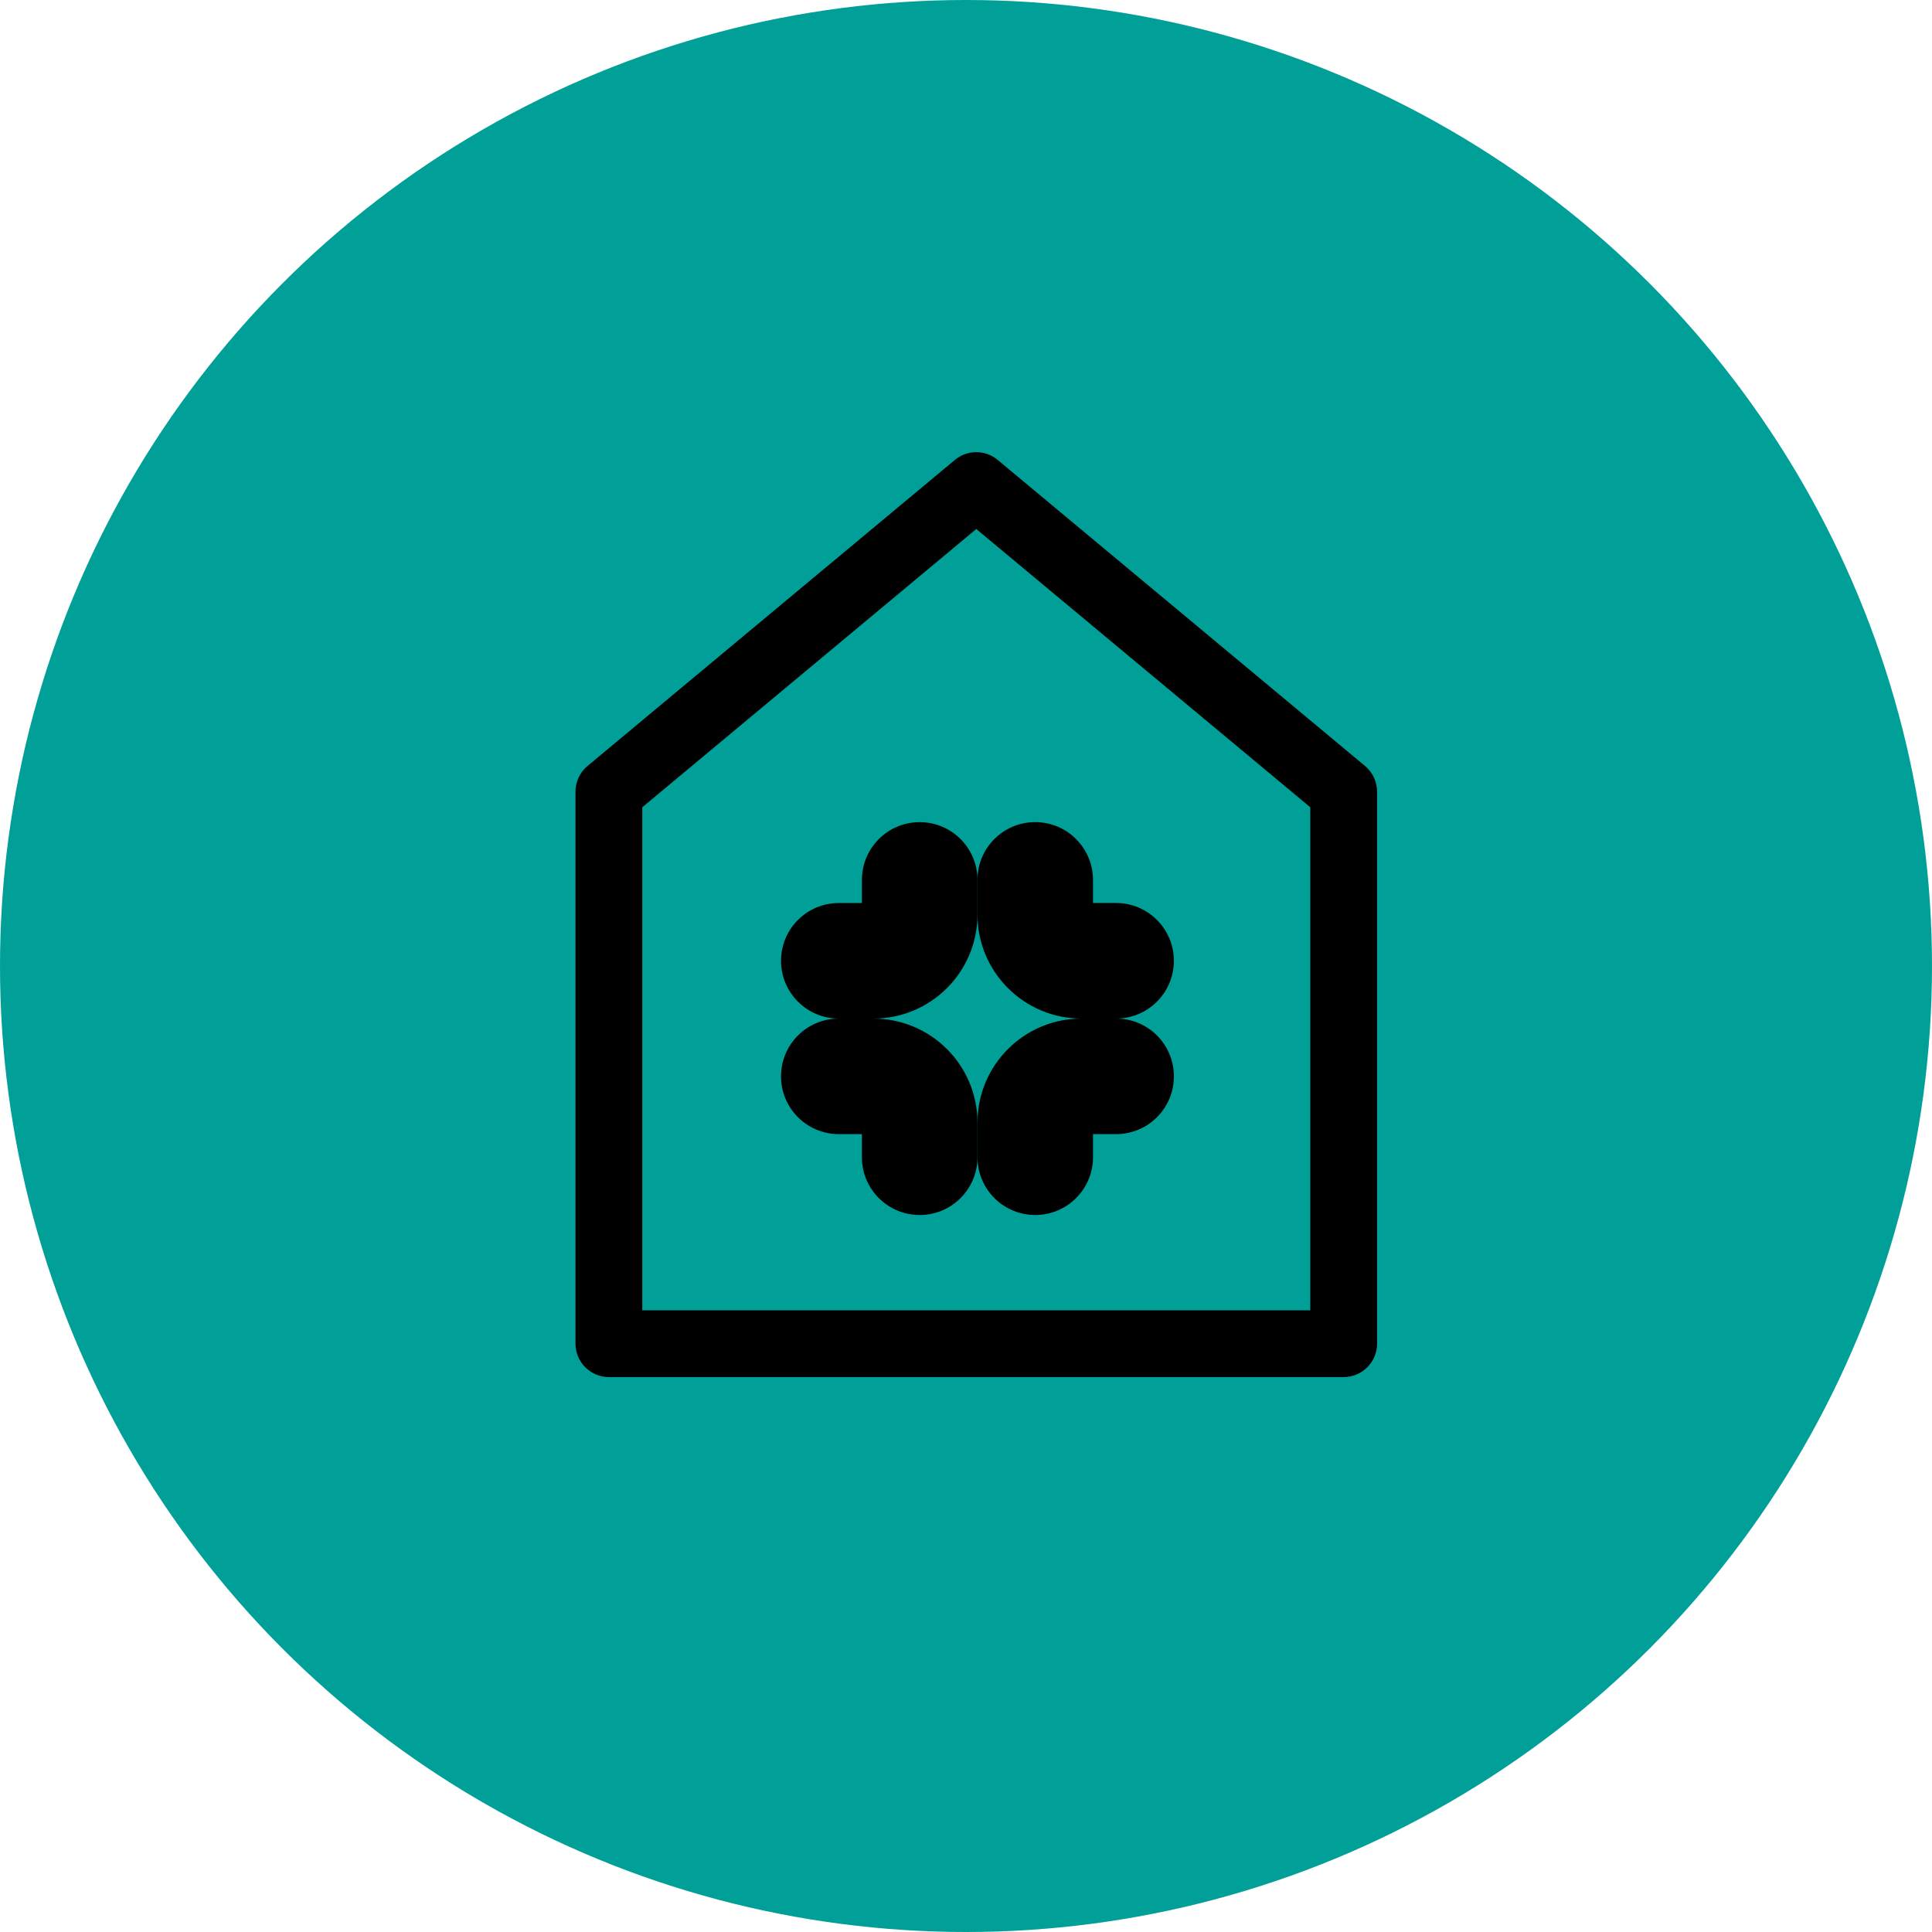 <?xml version="1.0" encoding="utf-8"?>
<svg xmlns="http://www.w3.org/2000/svg" width="94" height="94" viewBox="0 0 94 94" fill="none">
<circle cx="47" cy="47" r="47" fill="#00A098"/>
<path d="M31.25 39.276V63.751H63.75V39.276L47.5 25.739L31.25 39.276ZM28.585 37.268L46.46 22.376C46.752 22.133 47.12 22 47.5 22C47.88 22 48.248 22.133 48.54 22.376L66.415 37.268C66.598 37.421 66.745 37.611 66.846 37.827C66.948 38.043 67 38.278 67 38.516V65.375C67 65.806 66.829 66.219 66.524 66.524C66.219 66.829 65.806 67 65.375 67H29.625C29.194 67 28.781 66.829 28.476 66.524C28.171 66.219 28 65.806 28 65.375V38.516C28 38.278 28.052 38.043 28.154 37.827C28.255 37.611 28.402 37.421 28.585 37.268Z" fill="black"/>
<path d="M42.498 49.558H40.811C39.259 49.558 38 48.3 38 46.747C38 45.195 39.259 43.936 40.811 43.936H41.935V42.812C41.935 41.259 43.194 40.001 44.746 40.001H44.747C46.299 40.001 47.558 41.259 47.558 42.812V44.499C47.555 47.292 45.291 49.556 42.498 49.559" fill="black"/>
<path d="M54.304 49.558H52.617C49.823 49.555 47.559 47.291 47.557 44.498V42.811C47.557 41.258 48.815 40 50.368 40C51.92 40 53.178 41.258 53.179 42.81V43.935H54.303C55.855 43.935 57.114 45.194 57.114 46.746C57.114 48.299 55.855 49.557 54.303 49.557" fill="black"/>
<path d="M50.369 59.115C48.816 59.115 47.558 57.856 47.558 56.304V54.617C47.56 51.824 49.824 49.56 52.618 49.557H54.305C55.857 49.557 57.115 50.815 57.115 52.368C57.116 53.92 55.858 55.179 54.306 55.18H53.179V56.304C53.179 57.857 51.921 59.115 50.368 59.115" fill="black"/>
<path d="M44.746 59.115C43.194 59.115 41.935 57.856 41.935 56.304V55.18H40.811C39.259 55.18 38 53.922 38 52.369V52.369C38 50.816 39.258 49.558 40.811 49.558H42.498C45.291 49.561 47.555 51.825 47.558 54.618V56.305C47.558 57.857 46.299 59.116 44.747 59.116" fill="black"/>
</svg>